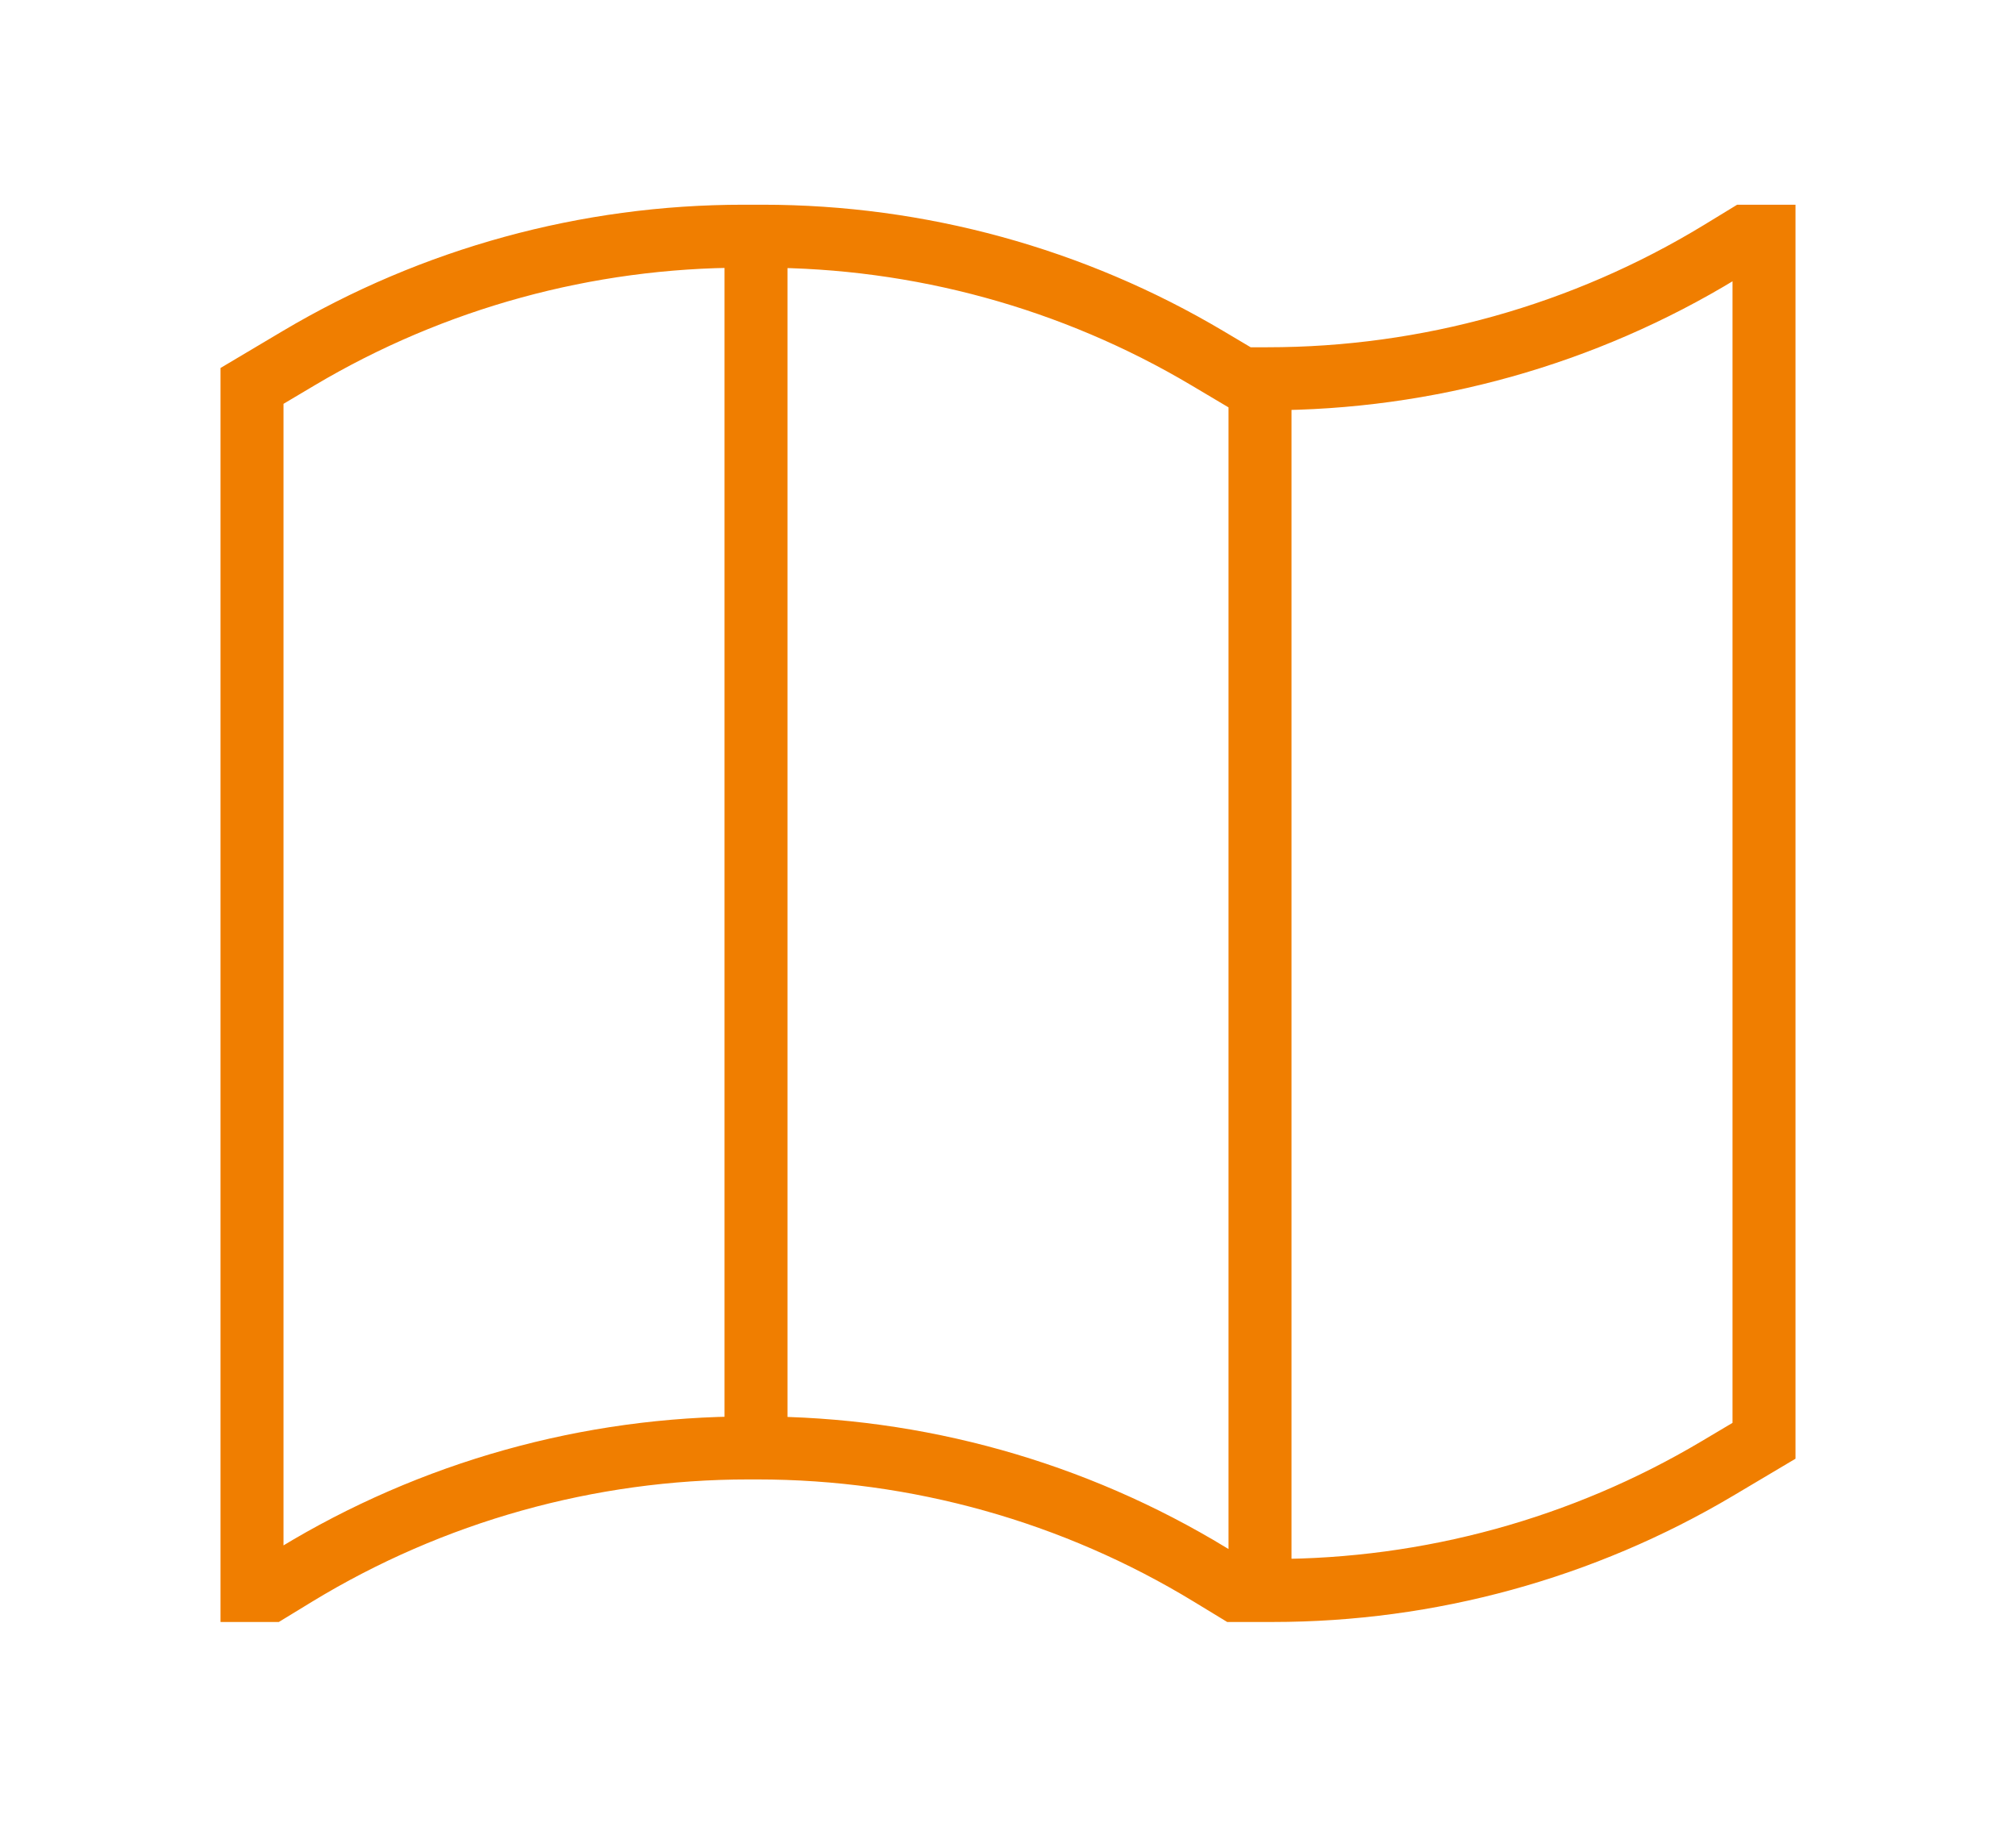 <svg width="64" height="58" viewBox="0 0 64 58" fill="none" xmlns="http://www.w3.org/2000/svg">
<path d="M40 50.5V12.026M40 50.5H39.239L38.421 50.002C34.098 47.368 29.122 45.974 24.046 45.974H24M40 50.5H40.405C45.375 50.5 50.252 49.162 54.514 46.63L56 45.747V7.5H55.429L54.613 7.998C50.289 10.632 45.312 12.027 40.235 12.026H39.429L38.325 11.37C34.062 8.838 29.184 7.5 24.213 7.5H24M24 45.974V7.5M24 45.974H23.762H23.429M24 7.5H23.598C18.626 7.5 13.749 8.838 9.486 11.37L8 12.253V50.5H8.571L9.387 50.002C13.711 47.368 18.688 45.973 23.765 45.974" stroke="#F07E00" stroke-width="2"/>
</svg>
